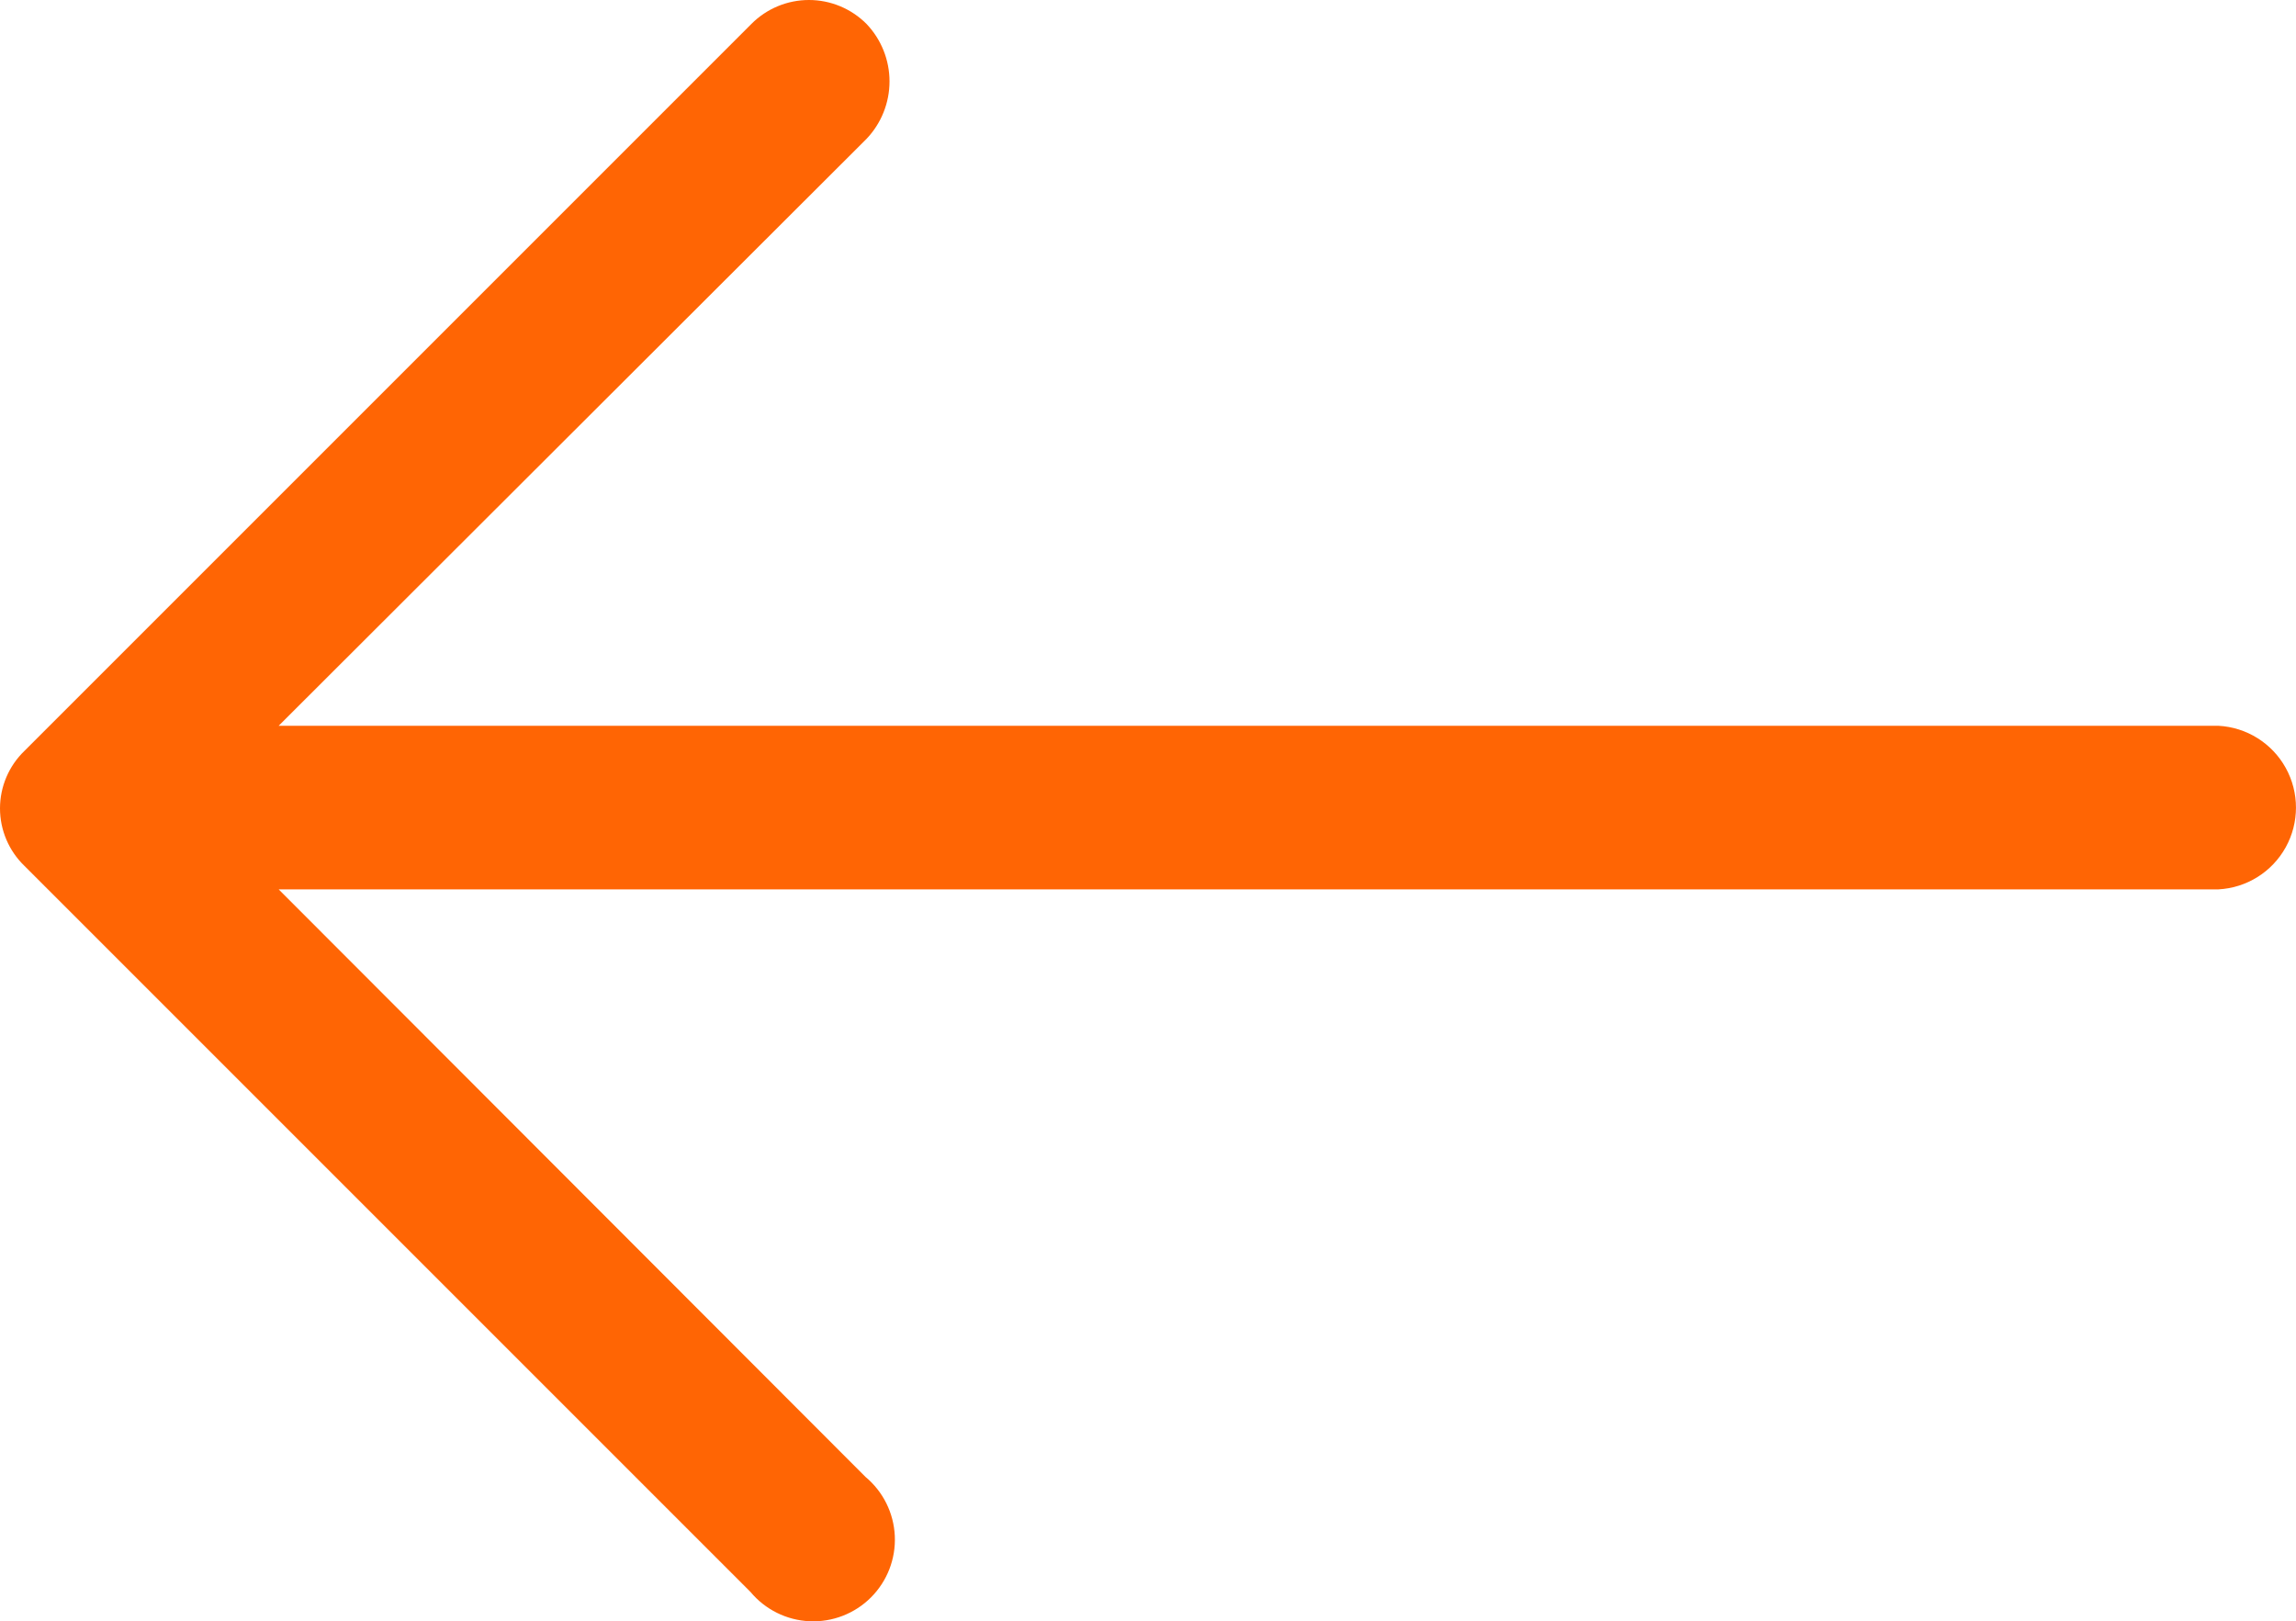 <?xml version="1.0" encoding="UTF-8"?><svg id="_レイヤー_1" xmlns="http://www.w3.org/2000/svg" viewBox="0 0 1197.62 845.69"><defs><style>.cls-1{fill:#ff6504;stroke-width:0px;}</style></defs><path class="cls-1" d="M391.48,830.38c7.66,9.19,18.84,14.73,30.79,15.27,11.95.54,23.58-3.97,32.04-12.43,8.46-8.46,12.98-20.09,12.43-32.05-.54-11.95-6.08-23.13-15.27-30.79L145.36,463.9h1011.8c14.7-.78,27.97-9.07,35.1-21.96,7.13-12.88,7.13-28.52,0-41.41-7.14-12.88-20.4-21.18-35.1-21.96H145.36L451.96,72.46c7.72-8.08,12.02-18.83,12.02-30s-4.3-21.92-12.02-30c-7.95-7.97-18.74-12.46-30-12.46s-22.05,4.48-30,12.46L12.76,391.66c-8.15,7.85-12.76,18.68-12.76,30s4.61,22.15,12.76,30l378.72,378.72Z"/></svg>